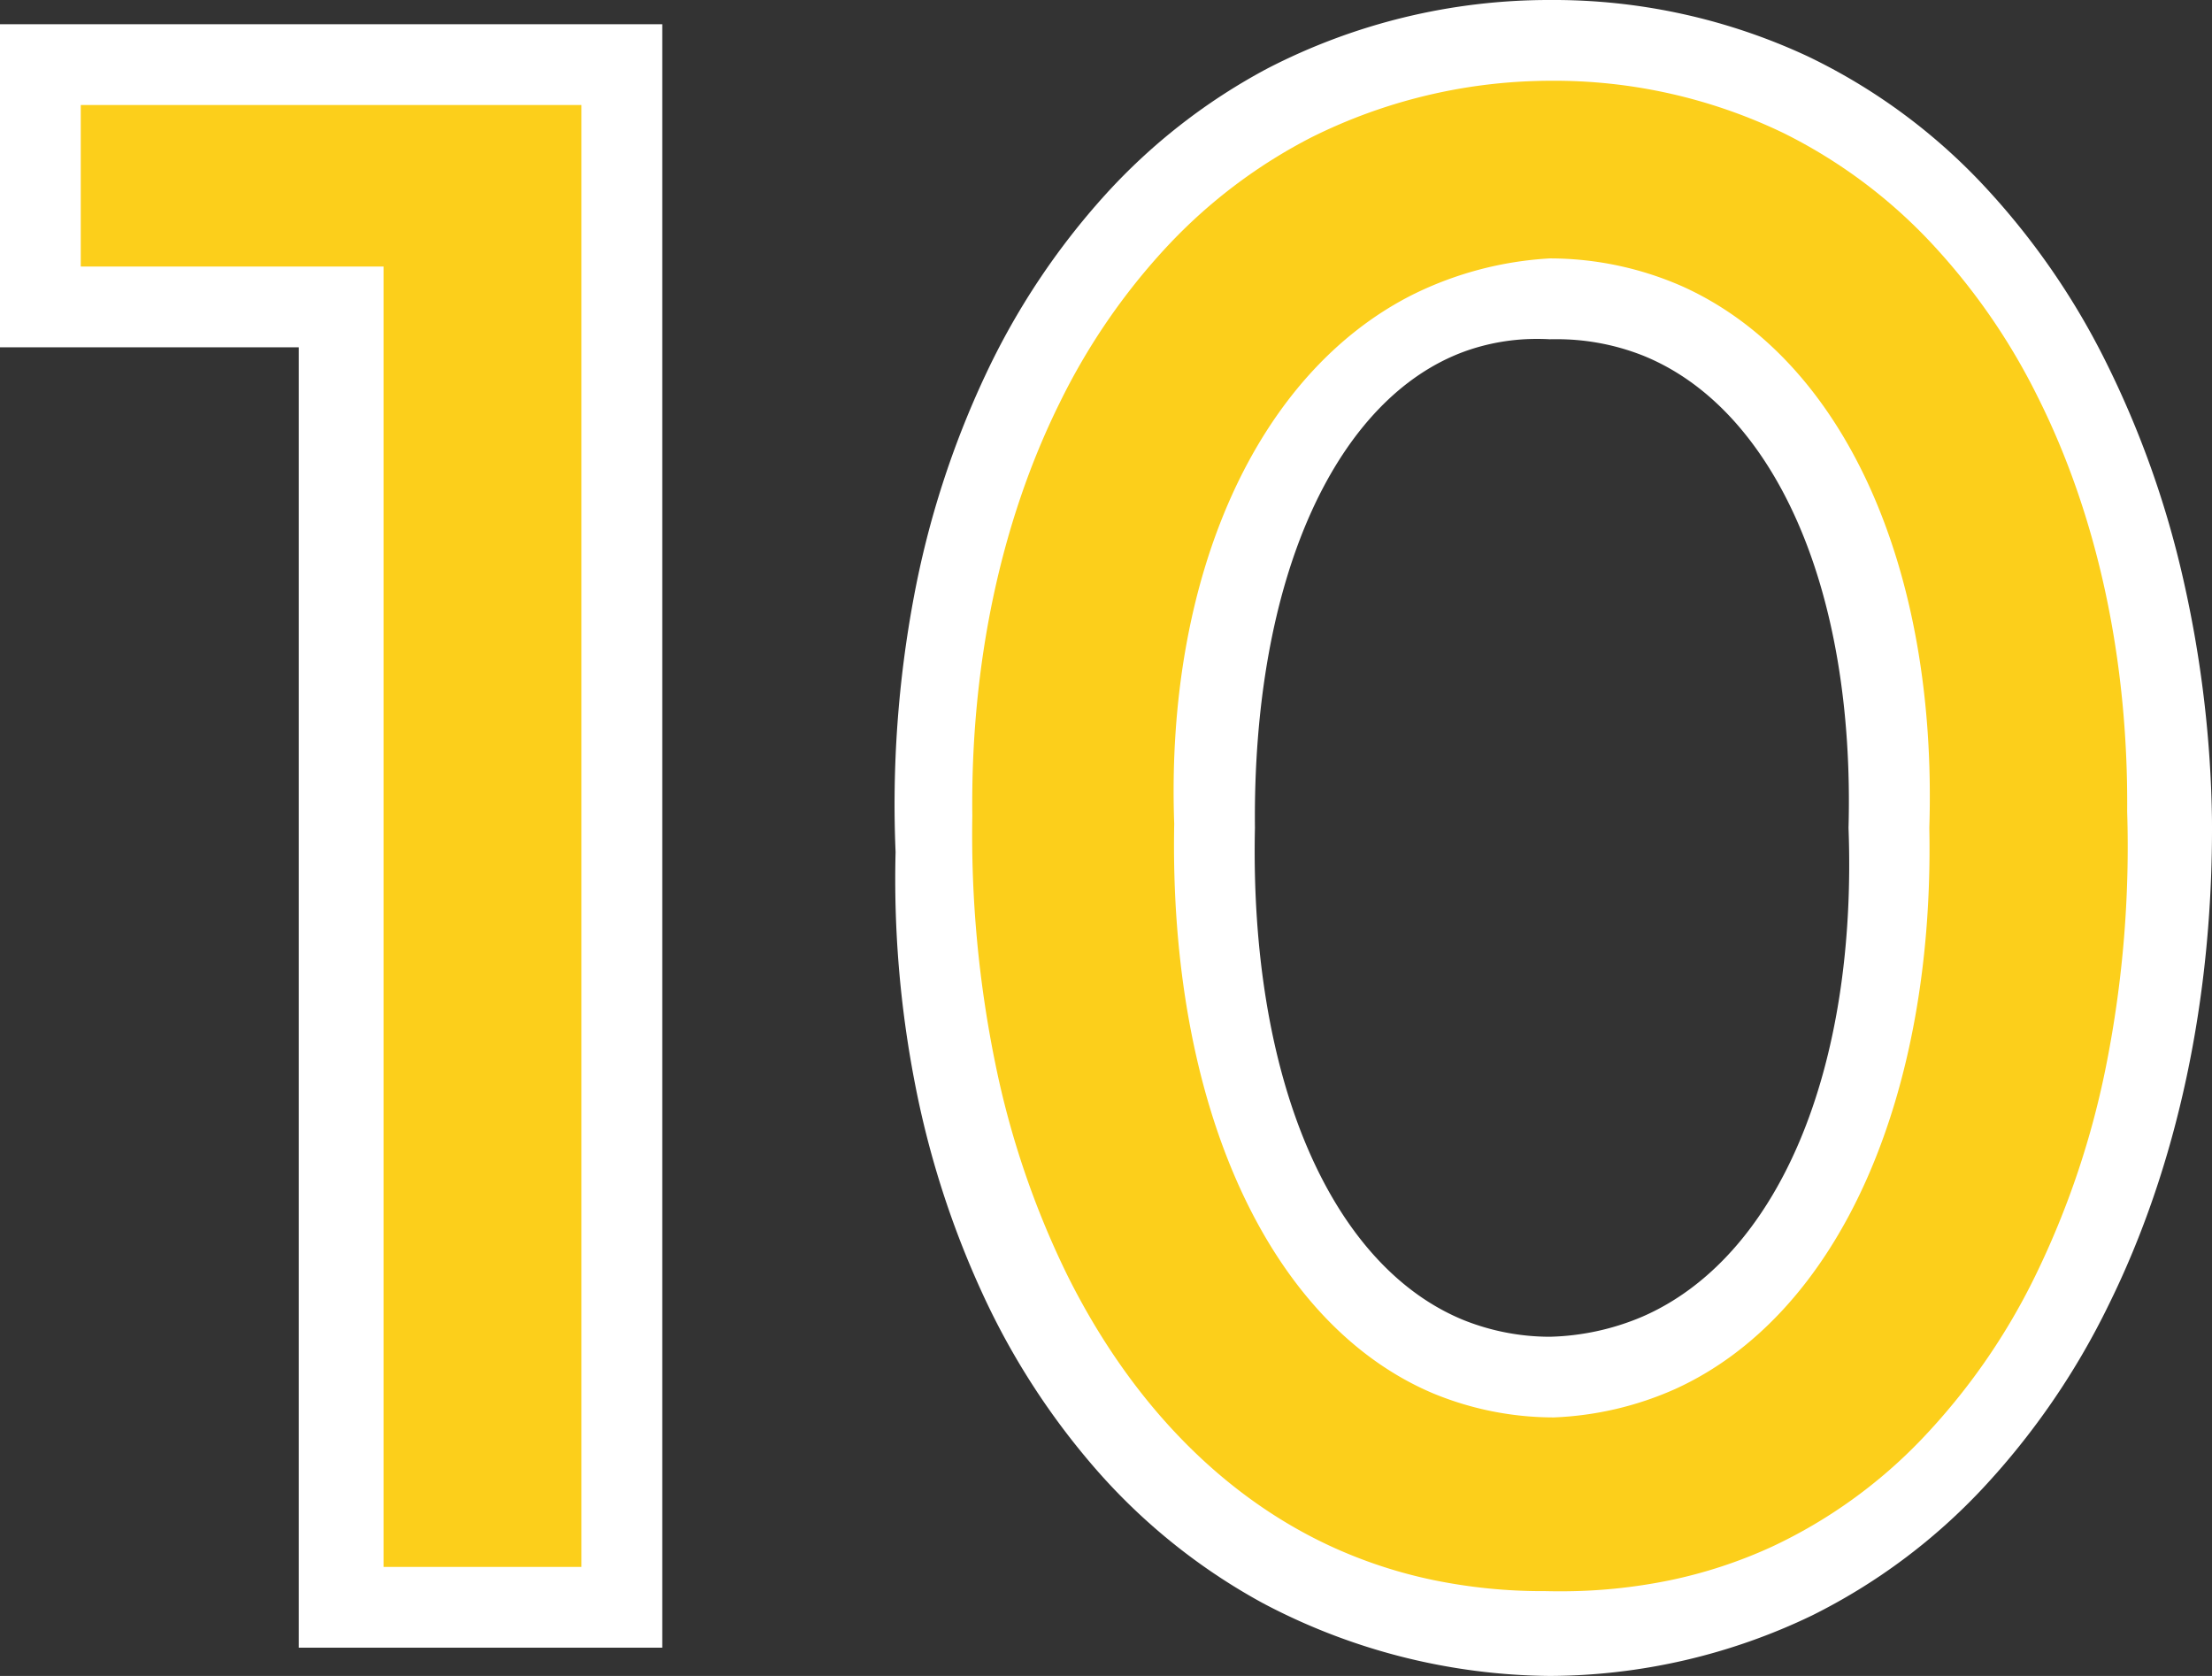 <svg xmlns="http://www.w3.org/2000/svg" width="264" height="200" viewBox="0 0 264 200">
  <rect x="0" y="0" width="264" height="200" fill="#333333" stroke="none"/>
  <g id="icon_10" transform="translate(-233 -322)">
    <g id="_1" data-name="1" transform="translate(233 324.892)">
      <path id="_1-2" data-name="1" d="M233,328v38.554h35.663V521.735h43.374V328Z" transform="translate(-233 -328)" fill="#fff"/>
      <path id="_2" data-name="2" d="M253,348v19.277h36.145V522.458h23.614V348Z" transform="translate(-243.361 -338.361)" fill="#fccf1b"/>
    </g>
    <g id="_0" data-name="0" transform="translate(339.776 322)">
      <path id="_1-3" data-name="1" d="M78.184,200a74.475,74.475,0,0,1-34.217-8.675A72.364,72.364,0,0,1,24.36,175.719a87.4,87.4,0,0,1-13.88-21.352,109.585,109.585,0,0,1-8.1-25.282,127.559,127.559,0,0,1-2.269-27.4A134.114,134.114,0,0,1,2.289,71.266a109.761,109.761,0,0,1,8.58-26.586A87.174,87.174,0,0,1,25.154,23.223,71.38,71.38,0,0,1,44.449,8.193,73.281,73.281,0,0,1,78.184,0a71.783,71.783,0,0,1,30.843,6.747A70.49,70.49,0,0,1,129.568,21.7,88.252,88.252,0,0,1,144.537,43.14,114.882,114.882,0,0,1,153.8,69.15a137.707,137.707,0,0,1,3.421,28.681c.148,21.287-4.13,41.334-12.372,57.974A89.329,89.329,0,0,1,129.8,177.678a71.406,71.406,0,0,1-20.289,15.093A72.683,72.683,0,0,1,78.184,200ZM76.759,40.447a25.38,25.38,0,0,0-8.7,1.48c-7.545,2.742-13.873,9.343-18.3,19.09C45.189,71.089,42.851,84.153,43,98.8c-.319,14.686,1.864,27.924,6.315,38.284,4.413,10.272,10.895,17.365,18.745,20.511a27.762,27.762,0,0,0,10.12,1.928,29.973,29.973,0,0,0,11.085-2.41c7.912-3.448,14.383-10.665,18.714-20.87,4.361-10.278,6.389-23.226,5.865-37.443.383-14.183-1.792-26.962-6.29-36.957-4.346-9.657-10.67-16.376-18.289-19.429a27.914,27.914,0,0,0-10.433-1.934c-.216,0-.435,0-.652.006C77.707,40.459,77.227,40.447,76.759,40.447Z" transform="translate(0)" fill="#fff"/>
      <path id="_2-2" data-name="2" d="M70.1,180.26c-.546,0-1.1-.006-1.653-.019h-.217a64.733,64.733,0,0,1-13.121-1.307,56.987,56.987,0,0,1-12.2-3.995c-13.1-6.018-24.016-17.237-31.579-32.444a104.819,104.819,0,0,1-8.563-25.166A136.17,136.17,0,0,1,.013,87.711C-.2,69.684,3.4,52.651,10.431,38.453A77.043,77.043,0,0,1,23.243,19.789,62.759,62.759,0,0,1,40.495,6.747,64.187,64.187,0,0,1,68.928,0,63.043,63.043,0,0,1,96.88,6.265a61.714,61.714,0,0,1,17.312,12.808,76.4,76.4,0,0,1,12.942,18.579c7.15,14.224,10.854,31.368,10.71,49.577a133.837,133.837,0,0,1-2.456,30.024A102.94,102.94,0,0,1,126.9,142.57a77.078,77.078,0,0,1-13.619,19.574,59.8,59.8,0,0,1-17.845,12.8,56.883,56.883,0,0,1-12.2,4.007A64.57,64.57,0,0,1,70.1,180.26ZM68.928,21.2a42.2,42.2,0,0,0-16.385,4.337c-18.6,9.389-29.491,33.58-28.434,63.132-.319,16.593,2.43,31.705,7.951,43.7,5.437,11.816,13.354,20.2,22.893,24.249a37.671,37.671,0,0,0,14.458,2.892,39.318,39.318,0,0,0,14.458-3.374c9.609-4.353,17.508-12.984,22.843-24.96,5.231-11.744,7.831-26.277,7.518-42.028.993-31.174-10.272-55.919-29.4-64.578A39.276,39.276,0,0,0,68.928,21.2Z" transform="translate(9.256 9.638)" fill="#fccf1b"/>
    </g>
  </g>
</svg>
